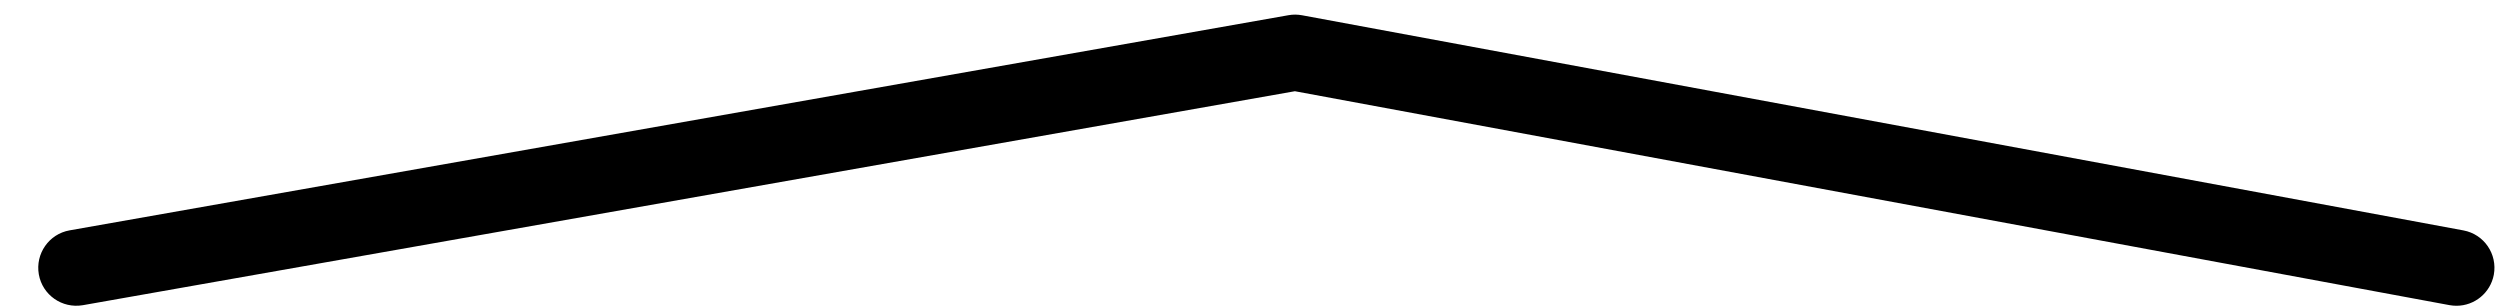 <?xml version="1.0" encoding="UTF-8"?><svg xmlns="http://www.w3.org/2000/svg" xmlns:xlink="http://www.w3.org/1999/xlink" xmlns:avocode="https://avocode.com/" id="SVGDoc65049247205c6" width="49px" height="6px" version="1.1" viewBox="0 0 49 6" aria-hidden="true"><defs><linearGradient class="cerosgradient" data-cerosgradient="true" id="CerosGradient_id1de16d527" gradientUnits="userSpaceOnUse" x1="50%" y1="100%" x2="50%" y2="0%"><stop offset="0%" stop-color="#d1d1d1"/><stop offset="100%" stop-color="#d1d1d1"/></linearGradient><linearGradient/></defs><g><g><path d="M48.148,5.993c-0.045,0 -0.09,-0.004 -0.136,-0.012l-22.632,-4.193v0l-23.757,4.194c-0.407,0.069 -0.791,-0.2 -0.862,-0.604c-0.071,-0.405 0.199,-0.792 0.603,-0.863l23.89,-4.217c0.088,-0.016 0.177,-0.015 0.265,0.001l22.764,4.217c0.404,0.075 0.67,0.463 0.596,0.868c-0.067,0.358 -0.379,0.609 -0.731,0.609z" fill="#000000" fill-opacity="1"/></g></g></svg>